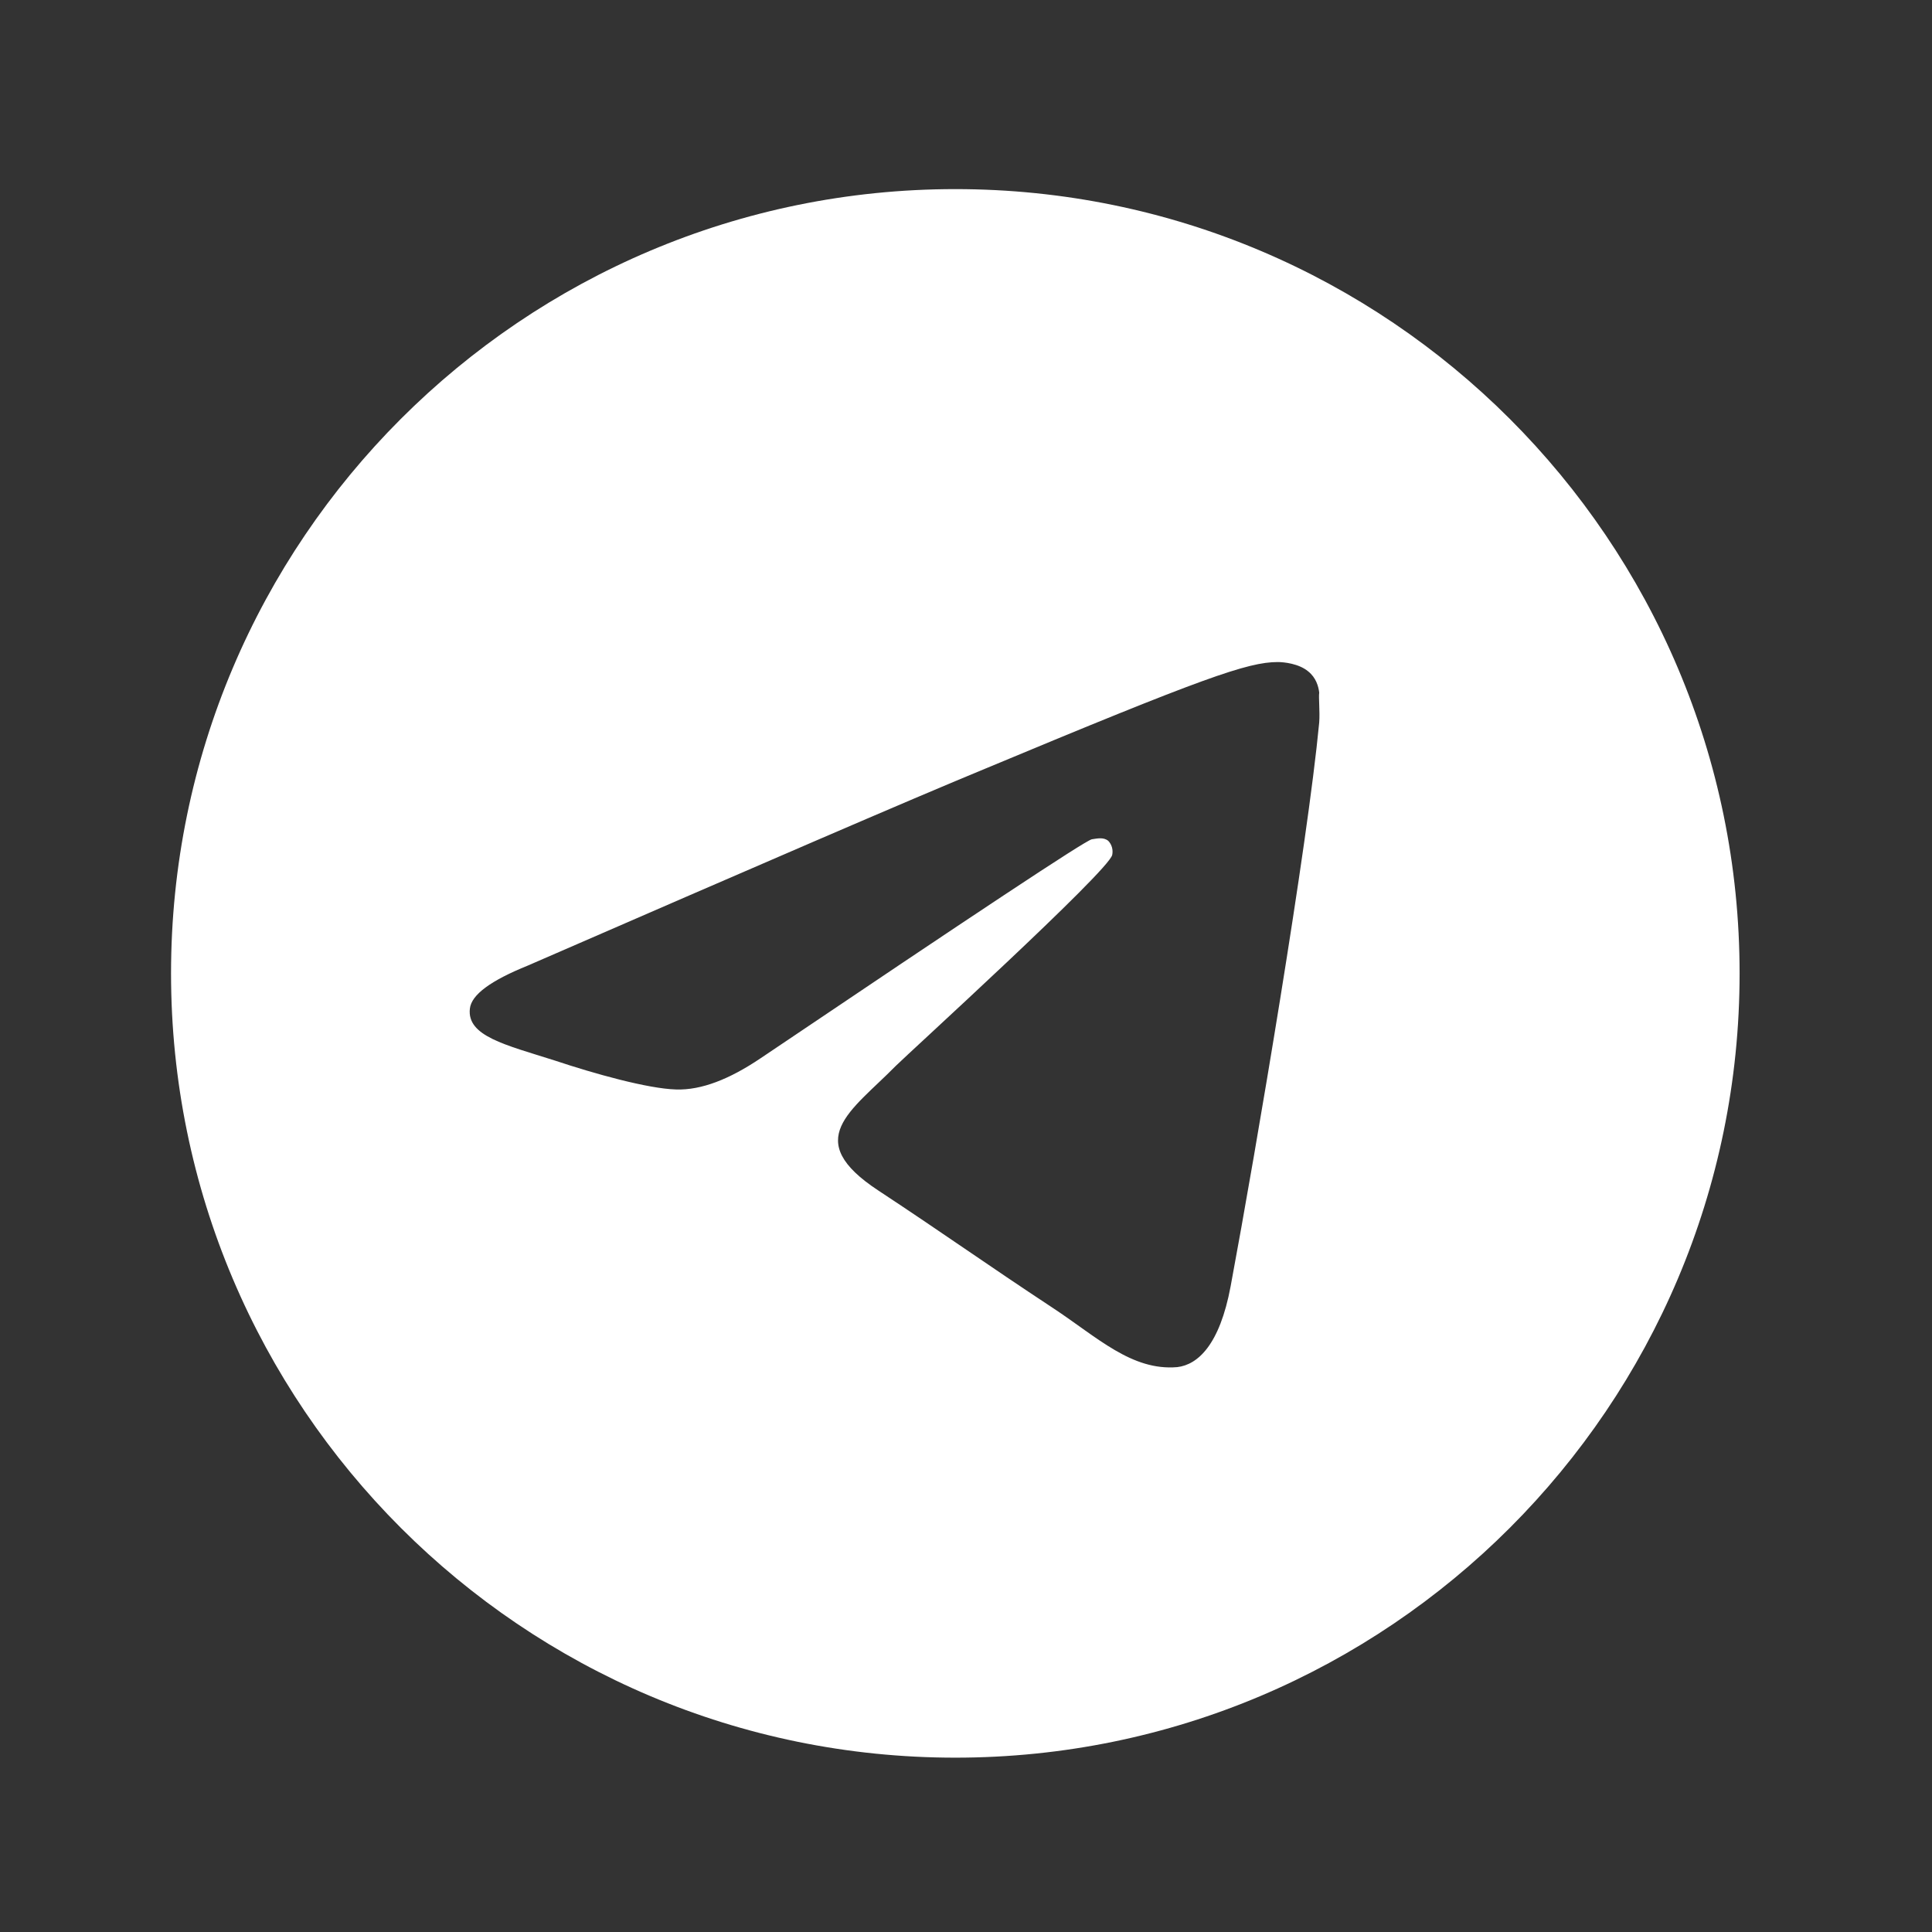 <?xml version="1.0" encoding="UTF-8"?> <svg xmlns="http://www.w3.org/2000/svg" width="34" height="34" viewBox="0 0 34 34" fill="none"><rect x="0" y="0" width="34" height="34" fill="#333333" stroke="none"/><path d="M16.812 3.328C9.194 3.328 3.01 9.511 3.01 17.13C3.01 24.749 9.194 30.932 16.812 30.932C24.431 30.932 30.614 24.749 30.614 17.13C30.614 9.511 24.431 3.328 16.812 3.328ZM23.216 12.713C23.009 14.894 22.112 20.194 21.657 22.637C21.464 23.672 21.077 24.017 20.718 24.059C19.918 24.128 19.311 23.534 18.538 23.024C17.323 22.223 16.633 21.726 15.46 20.953C14.093 20.056 14.977 19.559 15.763 18.759C15.97 18.552 19.504 15.336 19.573 15.046C19.582 15.002 19.581 14.957 19.569 14.913C19.557 14.87 19.535 14.83 19.504 14.798C19.421 14.729 19.311 14.756 19.214 14.77C19.09 14.798 17.157 16.081 13.389 18.621C12.837 18.994 12.341 19.187 11.899 19.173C11.402 19.159 10.463 18.897 9.759 18.662C8.89 18.386 8.214 18.234 8.269 17.751C8.296 17.503 8.642 17.254 9.29 16.992C13.32 15.239 15.998 14.08 17.337 13.528C21.174 11.927 21.96 11.651 22.485 11.651C22.595 11.651 22.858 11.678 23.023 11.816C23.161 11.927 23.203 12.079 23.216 12.189C23.203 12.272 23.23 12.52 23.216 12.713Z" fill="white"></path></svg> 